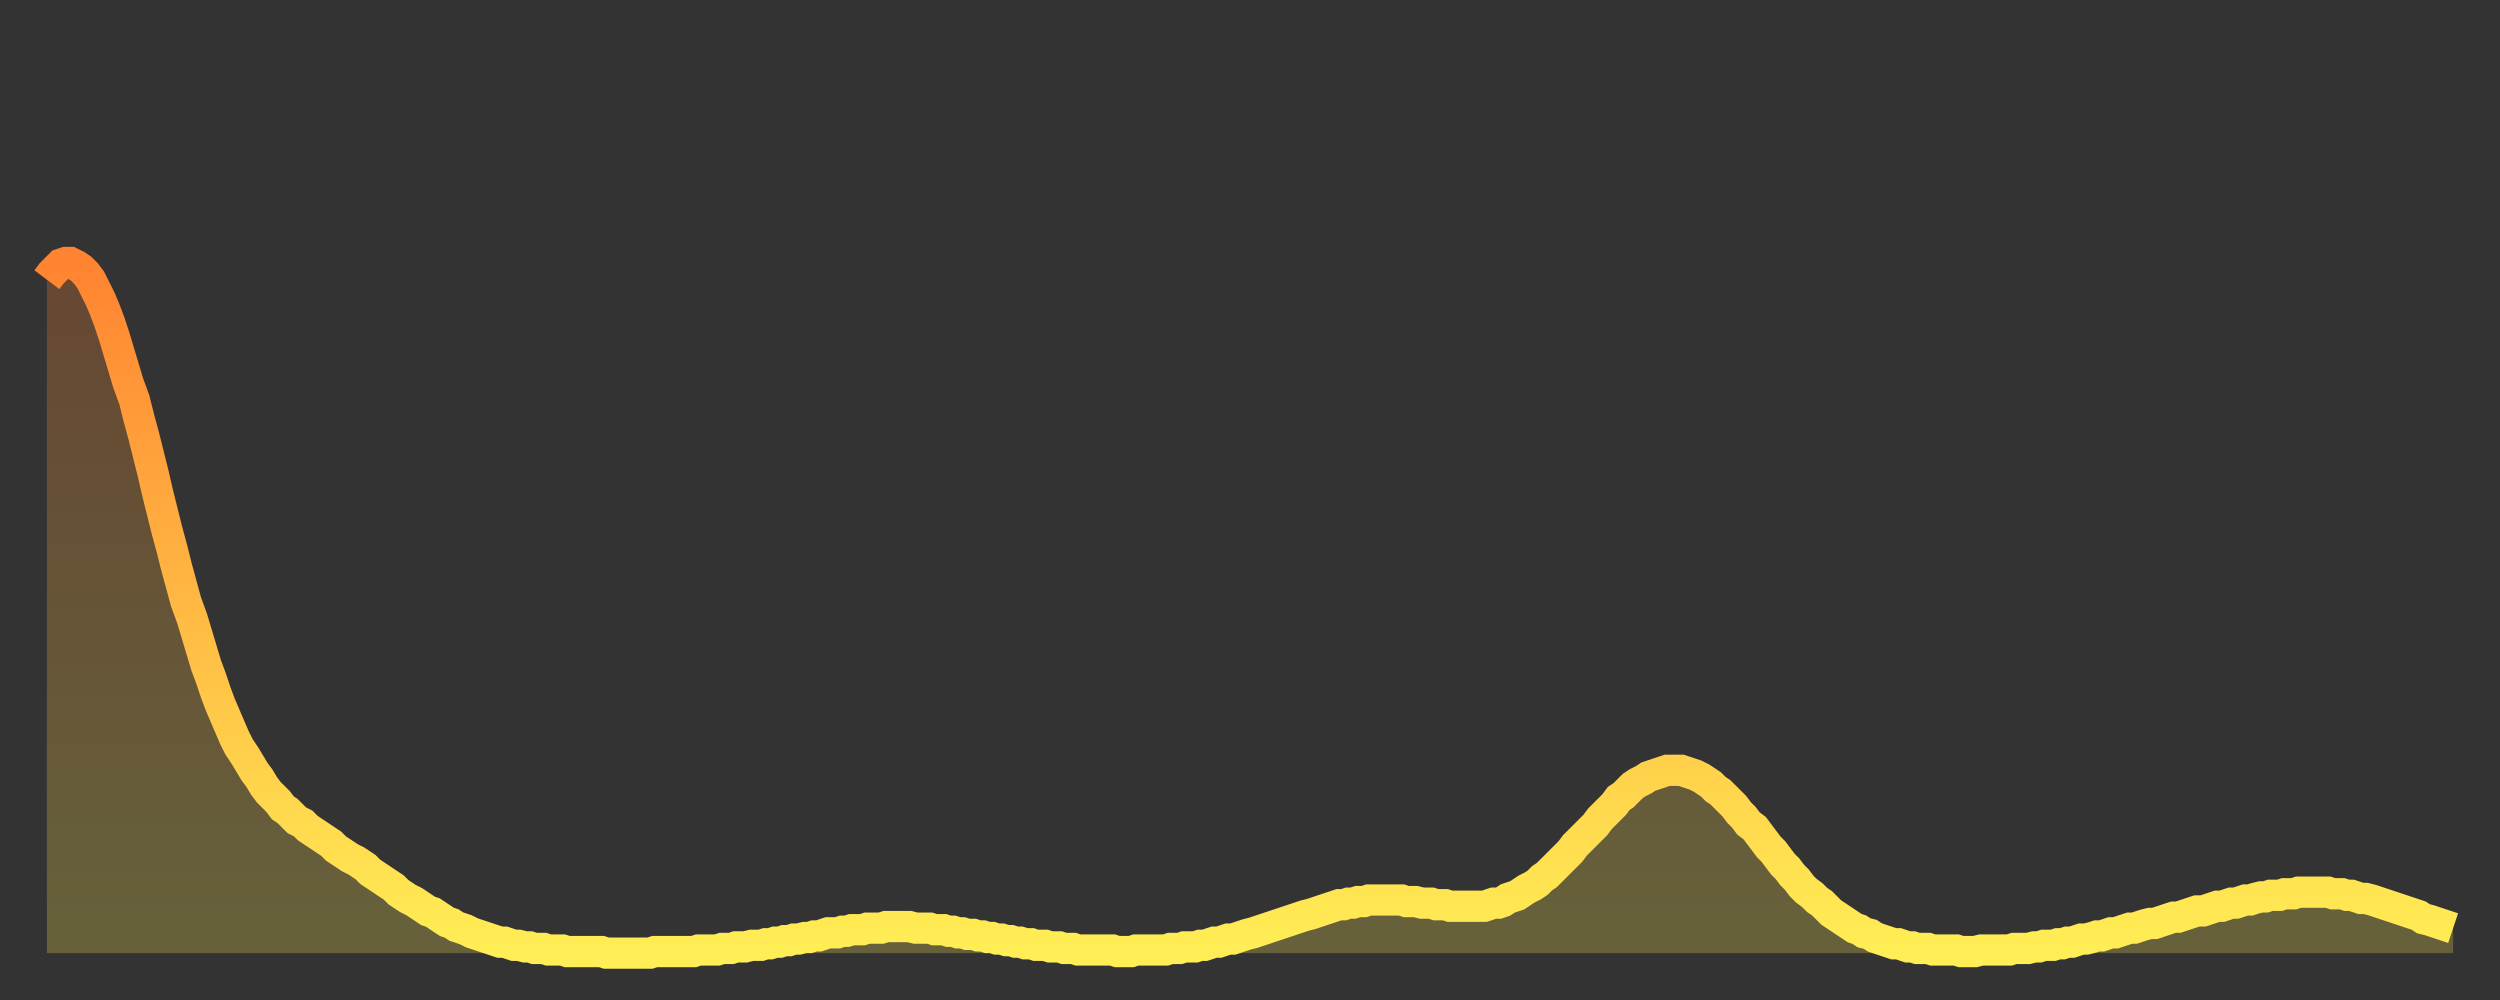 <?xml version="1.0" encoding="utf-8" ?>
<svg baseProfile="full" height="64" version="1.1" width="160" xmlns="http://www.w3.org/2000/svg" xmlns:ev="http://www.w3.org/2001/xml-events" xmlns:xlink="http://www.w3.org/1999/xlink"><rect width="100%" height="100%" fill="#333333" stroke="none"/><defs><linearGradient id="id2708" x1="0" x2="0" y1="0" y2="1"><stop offset="0%" stop-color="#ff8331" /><stop offset="50%" stop-color="#ffb943" /><stop offset="100%" stop-color="#ffee55" /></linearGradient></defs><g transform="translate(3,3)"><g><path d="M 0.0 14.9 0.3 14.5 0.6 14.2 0.9 13.9 1.2 13.8 1.5 13.8 1.9 14.0 2.2 14.2 2.5 14.5 2.8 14.9 3.1 15.5 3.4 16.1 3.7 16.8 4.0 17.6 4.3 18.5 4.6 19.5 4.9 20.5 5.2 21.5 5.6 22.6 5.9 23.8 6.2 24.9 6.5 26.1 6.8 27.3 7.1 28.6 7.4 29.8 7.7 31.0 8.0 32.1 8.3 33.3 8.6 34.4 8.9 35.5 9.3 36.6 9.6 37.6 9.9 38.6 10.2 39.6 10.5 40.4 10.8 41.3 11.1 42.1 11.4 42.8 11.7 43.5 12.0 44.2 12.3 44.8 12.7 45.4 13.0 45.9 13.3 46.4 13.6 46.8 13.9 47.3 14.2 47.7 14.5 48.0 14.8 48.3 15.1 48.7 15.4 48.9 15.7 49.2 16.0 49.5 16.4 49.7 16.7 50.0 17.0 50.2 17.3 50.4 17.6 50.6 17.9 50.8 18.2 51.0 18.5 51.3 18.8 51.5 19.1 51.7 19.4 51.9 19.8 52.1 20.1 52.3 20.4 52.5 20.7 52.8 21.0 53.0 21.3 53.2 21.6 53.4 21.9 53.6 22.2 53.8 22.5 54.1 22.8 54.3 23.1 54.5 23.5 54.7 23.8 54.9 24.1 55.1 24.4 55.3 24.7 55.4 25.0 55.6 25.3 55.8 25.6 56.0 25.9 56.1 26.2 56.3 26.5 56.4 26.8 56.5 27.2 56.7 27.5 56.8 27.8 56.9 28.1 57.0 28.4 57.1 28.7 57.2 29.0 57.3 29.3 57.3 29.6 57.4 29.9 57.5 30.2 57.5 30.6 57.6 30.9 57.6 31.2 57.7 31.5 57.7 31.8 57.7 32.1 57.8 32.4 57.8 32.7 57.8 33.0 57.8 33.3 57.9 33.6 57.9 33.9 57.9 34.3 57.9 34.6 57.9 34.9 57.9 35.2 57.9 35.5 57.9 35.8 58.0 36.1 58.0 36.4 58.0 36.7 58.0 37.0 58.0 37.3 58.0 37.7 58.0 38.0 58.0 38.3 58.0 38.6 58.0 38.9 57.9 39.2 57.9 39.5 57.9 39.8 57.9 40.1 57.9 40.4 57.9 40.7 57.9 41.0 57.9 41.4 57.9 41.7 57.8 42.0 57.8 42.3 57.8 42.6 57.8 42.9 57.8 43.2 57.7 43.5 57.7 43.8 57.7 44.1 57.6 44.4 57.6 44.7 57.6 45.1 57.5 45.4 57.5 45.7 57.5 46.0 57.4 46.3 57.4 46.6 57.3 46.9 57.3 47.2 57.2 47.5 57.2 47.8 57.1 48.1 57.1 48.5 57.0 48.8 57.0 49.1 56.9 49.4 56.9 49.7 56.8 50.0 56.7 50.3 56.7 50.6 56.7 50.9 56.6 51.2 56.6 51.5 56.5 51.8 56.5 52.2 56.5 52.5 56.4 52.8 56.4 53.1 56.4 53.4 56.4 53.7 56.3 54.0 56.3 54.3 56.3 54.6 56.3 54.9 56.3 55.2 56.3 55.6 56.4 55.9 56.4 56.2 56.4 56.5 56.4 56.8 56.5 57.1 56.5 57.4 56.5 57.7 56.6 58.0 56.6 58.3 56.7 58.6 56.7 58.9 56.8 59.3 56.8 59.6 56.9 59.9 56.9 60.2 57.0 60.5 57.0 60.8 57.1 61.1 57.1 61.4 57.2 61.7 57.2 62.0 57.3 62.3 57.3 62.6 57.4 63.0 57.4 63.3 57.5 63.6 57.5 63.9 57.5 64.2 57.6 64.5 57.6 64.8 57.6 65.1 57.7 65.4 57.7 65.7 57.7 66.0 57.8 66.4 57.8 66.7 57.8 67.0 57.8 67.3 57.8 67.6 57.8 67.9 57.8 68.2 57.8 68.5 57.9 68.8 57.9 69.1 57.9 69.4 57.9 69.7 57.8 70.1 57.8 70.4 57.8 70.7 57.8 71.0 57.8 71.3 57.8 71.6 57.8 71.9 57.7 72.2 57.7 72.5 57.7 72.8 57.6 73.1 57.6 73.5 57.6 73.8 57.5 74.1 57.5 74.4 57.4 74.7 57.3 75.0 57.3 75.3 57.2 75.6 57.1 75.9 57.1 76.2 57.0 76.5 56.9 76.8 56.8 77.2 56.7 77.5 56.6 77.8 56.5 78.1 56.4 78.4 56.3 78.7 56.2 79.0 56.1 79.3 56.0 79.6 55.9 79.9 55.8 80.2 55.7 80.5 55.6 80.9 55.5 81.2 55.4 81.5 55.3 81.8 55.2 82.1 55.1 82.4 55.0 82.7 54.9 83.0 54.9 83.3 54.8 83.6 54.8 83.9 54.7 84.3 54.7 84.6 54.6 84.9 54.6 85.2 54.6 85.5 54.6 85.8 54.6 86.1 54.6 86.4 54.6 86.7 54.6 87.0 54.7 87.3 54.7 87.6 54.7 88.0 54.8 88.3 54.8 88.6 54.8 88.9 54.9 89.2 54.9 89.5 54.9 89.8 55.0 90.1 55.0 90.4 55.0 90.7 55.0 91.0 55.0 91.4 55.0 91.7 55.0 92.0 55.0 92.3 54.9 92.6 54.8 92.9 54.8 93.2 54.7 93.5 54.5 93.8 54.4 94.1 54.3 94.4 54.1 94.7 53.9 95.1 53.7 95.4 53.5 95.7 53.2 96.0 53.0 96.3 52.7 96.6 52.4 96.9 52.1 97.2 51.8 97.5 51.5 97.8 51.1 98.1 50.8 98.4 50.5 98.8 50.1 99.1 49.8 99.4 49.4 99.7 49.1 100.0 48.8 100.3 48.5 100.6 48.1 100.9 47.9 101.2 47.6 101.5 47.3 101.8 47.1 102.2 46.9 102.5 46.7 102.8 46.6 103.1 46.5 103.4 46.4 103.7 46.3 104.0 46.3 104.3 46.3 104.6 46.3 104.9 46.4 105.2 46.5 105.5 46.6 105.9 46.8 106.2 47.0 106.5 47.2 106.8 47.5 107.1 47.7 107.4 48.0 107.7 48.3 108.0 48.6 108.3 49.0 108.6 49.3 108.9 49.7 109.3 50.0 109.6 50.4 109.9 50.8 110.2 51.2 110.5 51.5 110.8 51.9 111.1 52.3 111.4 52.6 111.7 53.0 112.0 53.3 112.3 53.7 112.6 54.0 113.0 54.3 113.3 54.6 113.6 54.8 113.9 55.1 114.2 55.4 114.5 55.6 114.8 55.8 115.1 56.0 115.4 56.2 115.7 56.4 116.0 56.5 116.3 56.7 116.7 56.8 117.0 57.0 117.3 57.1 117.6 57.2 117.9 57.3 118.2 57.4 118.5 57.4 118.8 57.5 119.1 57.6 119.4 57.6 119.7 57.7 120.1 57.7 120.4 57.7 120.7 57.8 121.0 57.8 121.3 57.8 121.6 57.8 121.9 57.8 122.2 57.8 122.5 57.9 122.8 57.9 123.1 57.9 123.4 57.9 123.8 57.8 124.1 57.8 124.4 57.8 124.7 57.8 125.0 57.8 125.3 57.8 125.6 57.8 125.9 57.7 126.2 57.7 126.5 57.7 126.8 57.7 127.2 57.6 127.5 57.6 127.8 57.5 128.1 57.5 128.4 57.5 128.7 57.4 129.0 57.4 129.3 57.3 129.6 57.3 129.9 57.2 130.2 57.1 130.5 57.1 130.9 57.0 131.2 56.9 131.5 56.9 131.8 56.8 132.1 56.7 132.4 56.7 132.7 56.6 133.0 56.5 133.3 56.4 133.6 56.4 133.9 56.3 134.2 56.2 134.6 56.1 134.9 56.1 135.2 56.0 135.5 55.9 135.8 55.8 136.1 55.7 136.4 55.7 136.7 55.6 137.0 55.5 137.3 55.4 137.6 55.3 138.0 55.3 138.3 55.2 138.6 55.1 138.9 55.0 139.2 55.0 139.5 54.9 139.8 54.8 140.1 54.8 140.4 54.7 140.7 54.6 141.0 54.6 141.3 54.5 141.7 54.4 142.0 54.4 142.3 54.3 142.6 54.3 142.9 54.3 143.2 54.2 143.5 54.2 143.8 54.2 144.1 54.1 144.4 54.1 144.7 54.1 145.1 54.1 145.4 54.1 145.7 54.1 146.0 54.1 146.3 54.2 146.6 54.2 146.9 54.2 147.2 54.3 147.5 54.3 147.8 54.4 148.1 54.5 148.4 54.5 148.8 54.6 149.1 54.7 149.4 54.8 149.7 54.9 150.0 55.0 150.3 55.1 150.6 55.2 150.9 55.3 151.2 55.4 151.5 55.5 151.8 55.6 152.1 55.8 152.5 55.9 152.8 56.0 153.1 56.1 153.4 56.2 153.7 56.3 154.0 56.4" fill="none" id="graph-curve" opacity="1" stroke="url(#id2708)" stroke-width="2" /><path d="M 0 58 L 0.0 14.9 0.3 14.5 0.6 14.2 0.9 13.9 1.2 13.8 1.5 13.8 1.9 14.0 2.2 14.2 2.5 14.5 2.8 14.9 3.1 15.5 3.4 16.1 3.7 16.8 4.0 17.6 4.3 18.5 4.6 19.5 4.9 20.5 5.2 21.5 5.6 22.6 5.9 23.8 6.2 24.9 6.5 26.1 6.8 27.3 7.1 28.6 7.4 29.8 7.7 31.0 8.0 32.1 8.3 33.3 8.6 34.4 8.9 35.5 9.3 36.6 9.6 37.6 9.9 38.6 10.2 39.6 10.5 40.4 10.8 41.3 11.1 42.1 11.4 42.8 11.7 43.5 12.0 44.2 12.3 44.8 12.7 45.4 13.0 45.9 13.3 46.4 13.6 46.8 13.9 47.3 14.2 47.7 14.5 48.0 14.8 48.3 15.1 48.7 15.4 48.9 15.7 49.2 16.0 49.5 16.4 49.7 16.7 50.0 17.0 50.2 17.3 50.4 17.6 50.6 17.9 50.8 18.2 51.0 18.5 51.3 18.8 51.5 19.1 51.7 19.4 51.9 19.8 52.1 20.1 52.3 20.4 52.5 20.7 52.8 21.0 53.0 21.3 53.2 21.6 53.4 21.9 53.6 22.2 53.8 22.5 54.1 22.8 54.3 23.1 54.5 23.5 54.7 23.8 54.9 24.1 55.1 24.4 55.3 24.7 55.4 25.0 55.6 25.3 55.8 25.6 56.0 25.9 56.1 26.2 56.3 26.5 56.4 26.8 56.5 27.2 56.7 27.5 56.8 27.8 56.9 28.1 57.0 28.4 57.1 28.7 57.2 29.0 57.3 29.3 57.3 29.6 57.4 29.9 57.5 30.2 57.5 30.6 57.6 30.9 57.6 31.2 57.7 31.5 57.7 31.8 57.7 32.1 57.8 32.4 57.8 32.7 57.8 33.0 57.8 33.3 57.9 33.6 57.9 33.9 57.9 34.3 57.9 34.6 57.9 34.9 57.9 35.2 57.9 35.5 57.9 35.8 58.0 36.1 58.0 36.4 58.0 36.7 58.0 37.0 58.0 37.3 58.0 37.7 58.0 38.0 58.0 38.3 58.0 38.6 58.0 38.9 57.9 39.2 57.9 39.5 57.9 39.8 57.9 40.1 57.9 40.4 57.9 40.7 57.9 41.0 57.9 41.4 57.9 41.7 57.8 42.0 57.8 42.3 57.8 42.6 57.8 42.9 57.8 43.2 57.7 43.5 57.7 43.8 57.7 44.1 57.6 44.4 57.6 44.7 57.6 45.1 57.5 45.4 57.5 45.7 57.5 46.0 57.4 46.3 57.4 46.6 57.3 46.9 57.3 47.2 57.2 47.5 57.2 47.8 57.1 48.1 57.1 48.5 57.0 48.8 57.0 49.1 56.9 49.4 56.9 49.7 56.8 50.0 56.7 50.3 56.7 50.6 56.7 50.9 56.6 51.2 56.6 51.5 56.5 51.8 56.5 52.2 56.5 52.5 56.4 52.8 56.4 53.1 56.4 53.4 56.4 53.7 56.3 54.0 56.3 54.3 56.3 54.6 56.3 54.9 56.3 55.2 56.3 55.6 56.4 55.9 56.4 56.2 56.4 56.5 56.4 56.8 56.5 57.1 56.5 57.4 56.5 57.7 56.6 58.0 56.6 58.3 56.7 58.6 56.7 58.9 56.8 59.3 56.8 59.6 56.9 59.9 56.9 60.2 57.0 60.5 57.0 60.8 57.1 61.1 57.1 61.4 57.2 61.7 57.2 62.0 57.3 62.3 57.3 62.6 57.4 63.0 57.4 63.3 57.5 63.6 57.5 63.9 57.5 64.2 57.6 64.5 57.6 64.8 57.6 65.1 57.7 65.4 57.7 65.7 57.7 66.0 57.8 66.4 57.8 66.7 57.8 67.0 57.8 67.3 57.8 67.6 57.8 67.9 57.8 68.2 57.8 68.5 57.9 68.8 57.9 69.1 57.9 69.4 57.9 69.7 57.8 70.1 57.8 70.4 57.8 70.7 57.8 71.0 57.8 71.3 57.8 71.6 57.8 71.9 57.7 72.2 57.7 72.5 57.7 72.8 57.6 73.1 57.6 73.5 57.6 73.8 57.5 74.1 57.5 74.4 57.4 74.7 57.3 75.0 57.3 75.3 57.2 75.6 57.1 75.9 57.1 76.2 57.0 76.5 56.9 76.8 56.8 77.2 56.7 77.5 56.6 77.8 56.5 78.1 56.4 78.4 56.3 78.7 56.2 79.0 56.1 79.3 56.0 79.6 55.9 79.9 55.8 80.2 55.7 80.5 55.6 80.9 55.5 81.2 55.4 81.5 55.3 81.8 55.2 82.1 55.1 82.4 55.0 82.7 54.9 83.0 54.9 83.3 54.8 83.6 54.8 83.9 54.7 84.3 54.7 84.6 54.6 84.9 54.6 85.2 54.6 85.5 54.6 85.8 54.6 86.1 54.6 86.4 54.6 86.7 54.6 87.0 54.7 87.3 54.7 87.6 54.7 88.0 54.8 88.3 54.8 88.6 54.8 88.9 54.9 89.2 54.9 89.5 54.9 89.8 55.0 90.1 55.0 90.4 55.0 90.7 55.0 91.0 55.0 91.4 55.0 91.7 55.0 92.0 55.0 92.3 54.9 92.6 54.8 92.9 54.8 93.2 54.7 93.5 54.5 93.8 54.4 94.1 54.3 94.4 54.1 94.7 53.9 95.1 53.7 95.4 53.5 95.7 53.2 96.0 53.0 96.3 52.7 96.6 52.4 96.9 52.1 97.2 51.8 97.5 51.5 97.8 51.1 98.1 50.8 98.4 50.5 98.8 50.1 99.1 49.8 99.4 49.4 99.7 49.1 100.0 48.8 100.3 48.5 100.6 48.1 100.9 47.9 101.2 47.6 101.5 47.3 101.8 47.1 102.2 46.9 102.5 46.7 102.8 46.6 103.1 46.5 103.4 46.4 103.7 46.3 104.0 46.3 104.3 46.3 104.6 46.3 104.9 46.4 105.2 46.5 105.5 46.6 105.9 46.8 106.2 47.0 106.5 47.2 106.8 47.5 107.1 47.7 107.4 48.0 107.7 48.3 108.0 48.6 108.3 49.0 108.6 49.3 108.9 49.7 109.3 50.0 109.6 50.4 109.9 50.8 110.2 51.2 110.5 51.5 110.8 51.9 111.1 52.3 111.4 52.6 111.7 53.0 112.0 53.3 112.3 53.7 112.6 54.0 113.0 54.3 113.3 54.6 113.6 54.8 113.9 55.1 114.2 55.4 114.5 55.6 114.8 55.8 115.1 56.0 115.4 56.2 115.7 56.4 116.0 56.5 116.3 56.7 116.7 56.8 117.0 57.0 117.3 57.1 117.6 57.2 117.9 57.3 118.2 57.4 118.5 57.4 118.8 57.5 119.1 57.6 119.4 57.6 119.7 57.7 120.1 57.7 120.4 57.7 120.7 57.8 121.0 57.8 121.3 57.8 121.6 57.8 121.9 57.8 122.2 57.8 122.5 57.9 122.8 57.9 123.1 57.9 123.4 57.9 123.8 57.8 124.1 57.8 124.4 57.8 124.7 57.8 125.0 57.8 125.3 57.8 125.6 57.8 125.9 57.7 126.2 57.7 126.5 57.7 126.8 57.7 127.2 57.6 127.5 57.6 127.8 57.5 128.1 57.5 128.4 57.5 128.7 57.4 129.0 57.4 129.3 57.3 129.6 57.3 129.9 57.2 130.2 57.1 130.5 57.1 130.9 57.0 131.2 56.9 131.5 56.9 131.8 56.8 132.1 56.7 132.4 56.7 132.7 56.6 133.0 56.5 133.3 56.4 133.6 56.4 133.9 56.3 134.2 56.2 134.6 56.1 134.9 56.1 135.2 56.0 135.5 55.9 135.8 55.8 136.1 55.7 136.4 55.7 136.7 55.6 137.0 55.5 137.3 55.4 137.6 55.3 138.0 55.3 138.3 55.2 138.6 55.1 138.9 55.0 139.2 55.0 139.5 54.9 139.8 54.8 140.1 54.8 140.4 54.7 140.7 54.6 141.0 54.6 141.3 54.5 141.7 54.4 142.0 54.4 142.3 54.3 142.6 54.3 142.9 54.3 143.2 54.2 143.5 54.2 143.8 54.2 144.1 54.1 144.4 54.1 144.7 54.1 145.1 54.1 145.4 54.1 145.7 54.1 146.0 54.1 146.3 54.2 146.6 54.2 146.9 54.2 147.2 54.3 147.5 54.3 147.8 54.4 148.1 54.5 148.4 54.5 148.8 54.6 149.1 54.7 149.4 54.8 149.7 54.9 150.0 55.0 150.3 55.1 150.6 55.2 150.9 55.3 151.2 55.4 151.5 55.5 151.8 55.6 152.1 55.8 152.5 55.9 152.8 56.0 153.1 56.1 153.4 56.2 153.7 56.3 154.0 56.4 154 58" fill="url(#id2708)" fill-opacity=".25" id="graph-shadow" /></g></g></svg>